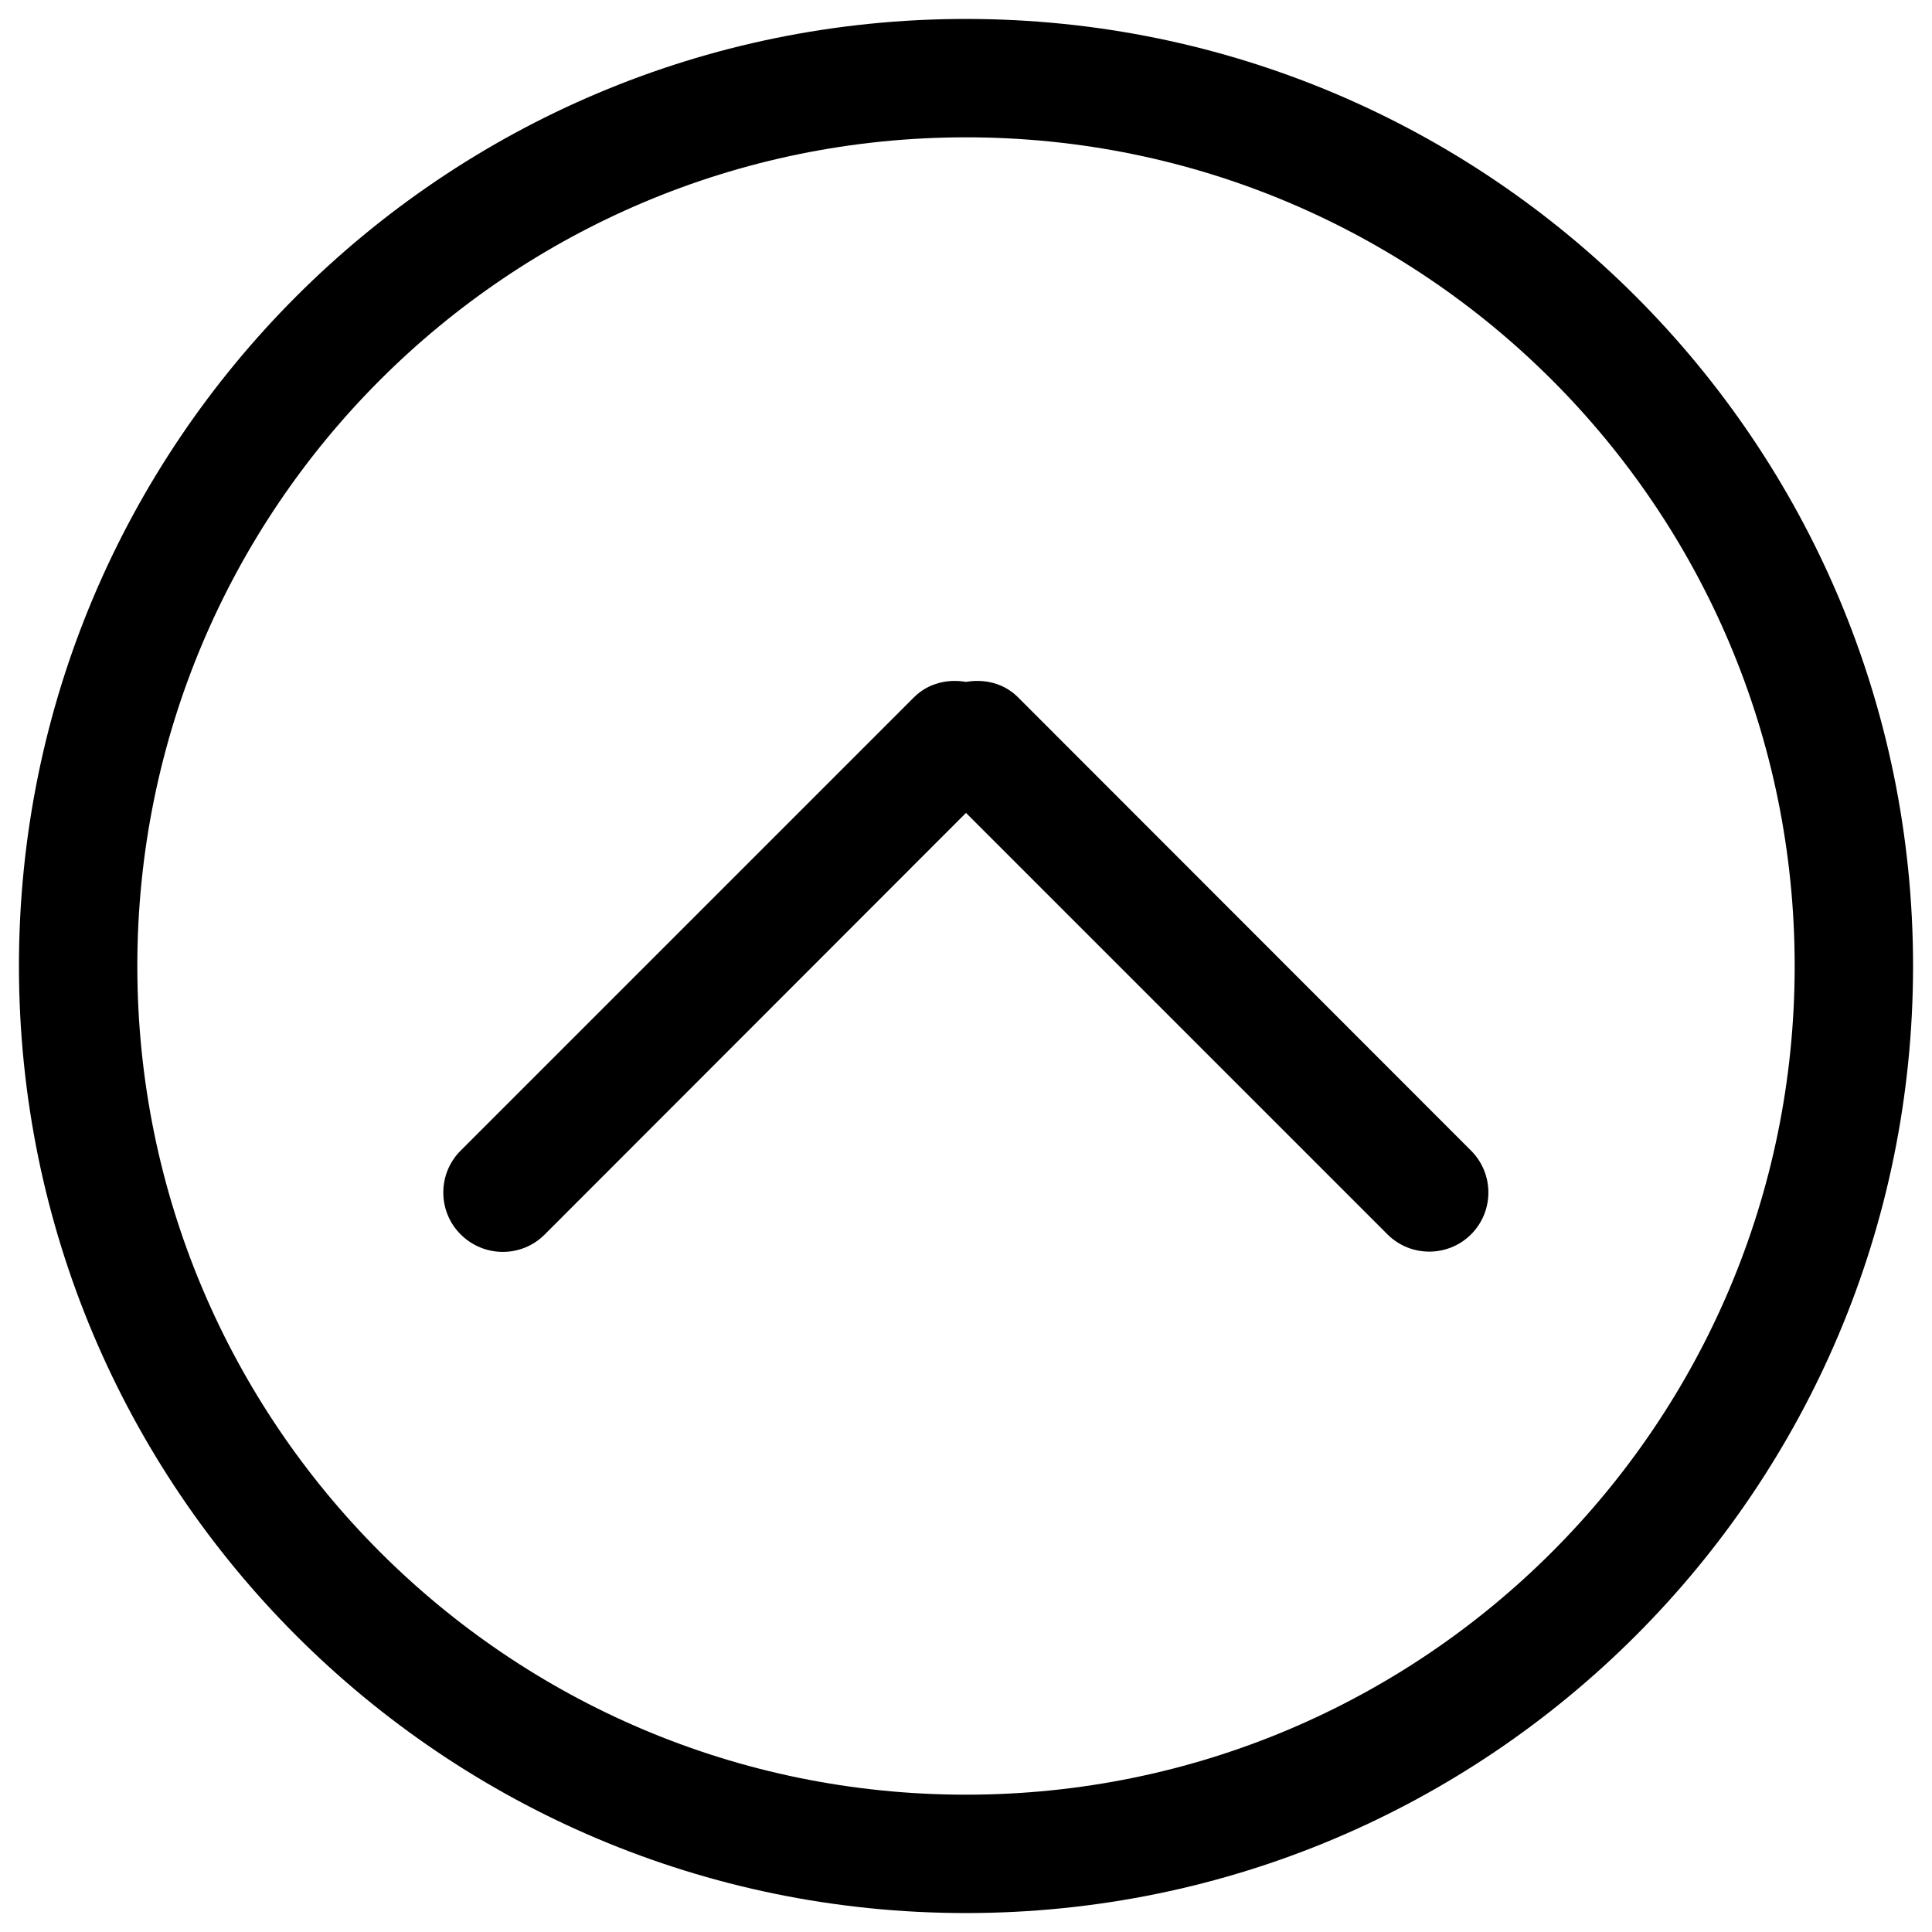 <svg xmlns="http://www.w3.org/2000/svg" xmlns:xlink="http://www.w3.org/1999/xlink" version="1.1" id="Capa_1" x="0px" y="0px" viewBox="0 0 612 612" style="enable-background:new 0 0 612 612;" xml:space="preserve">
<g>
	<g id="_x33__2_">
		<g>
			<path d="M172.5,391.1L306,257.5L439.5,391c7.3,7.3,19.2,7.3,26.5,0c7.3-7.3,7.3-19.2,0-26.5L322.5,220.9     c-4.5-4.5-10.6-5.9-16.5-4.9c-5.8-1-12,0.4-16.5,4.9L145.9,364.5c-7.3,7.3-7.3,19.2,0,26.5C153.3,398.4,165.2,398.4,172.5,391.1z      M306,606c165.7,0,300-134.3,300-300S471.7,6,306,6S6,140.3,6,306S140.3,606,306,606z M306,43.5C451,43.5,568.5,161,568.5,306     S451,568.5,306,568.5S43.5,451,43.5,306S161,43.5,306,43.5z"/>
		</g>
	</g>
</g>
</svg>